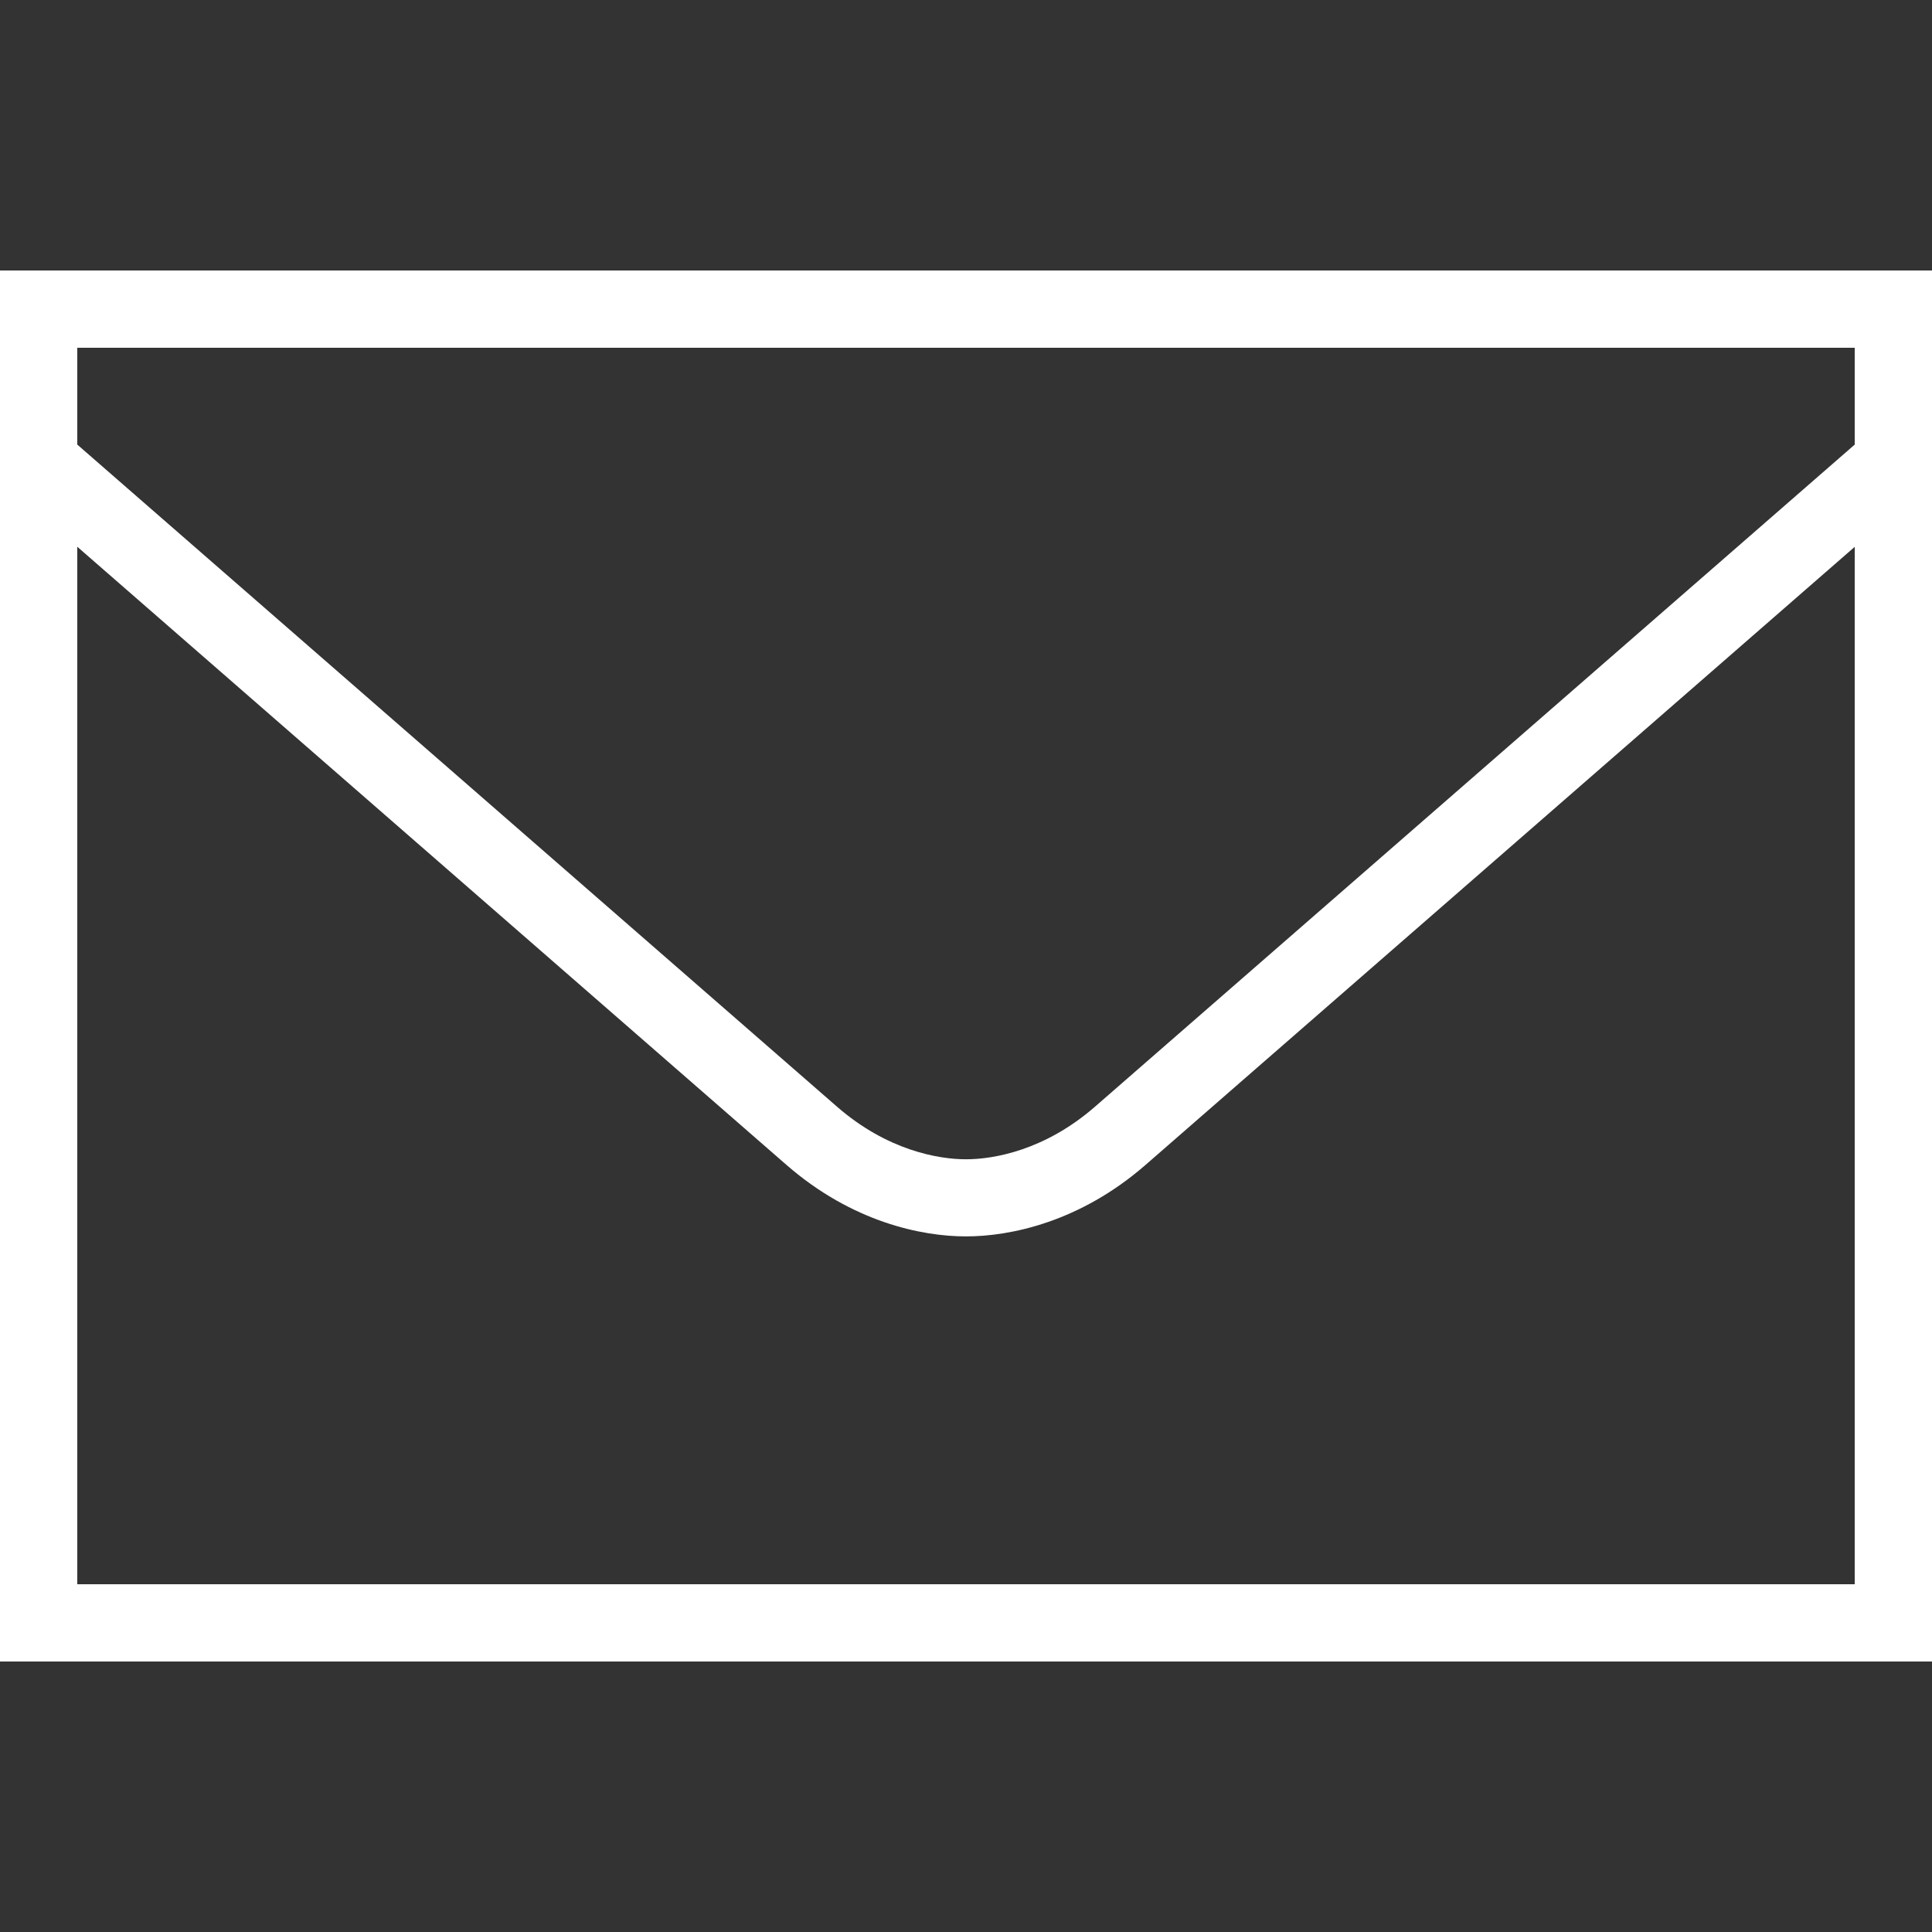 <?xml version="1.0"?>
<svg xmlns="http://www.w3.org/2000/svg" viewBox="0 0 50 50" width="100px" height="100px" fill="#ffffff">
    <rect x="0" y="0" width="50" height="50" fill="#333333" stroke="none"/>
    <path style="line-height:normal;text-indent:0;text-align:start;text-decoration-line:none;text-decoration-style:solid;text-decoration-color:#000;text-transform:none;block-progression:tb;isolation:auto;mix-blend-mode:normal" d="M 0 7 L 0 8 L 0 43 L 50 43 L 50 7 L 0 7 z M 2 9 L 48 9 L 48 11.506 C 47.576 11.876 29.814 27.356 28.336 28.643 C 27.039 29.772 25.717 30.002 25 30.002 C 24.283 30.002 22.961 29.772 21.664 28.643 C 20.186 27.356 2.424 11.876 2 11.506 L 2 9 z M 2 14.15 C 4.438 16.276 18.968 28.942 20.354 30.148 C 22.054 31.629 23.855 31.998 25 31.998 C 26.145 31.998 27.946 31.629 29.646 30.148 C 31.032 28.942 45.562 16.277 48 14.152 L 48 41 L 2 41 L 2 14.15 z" font-weight="400" font-family="sans-serif" white-space="normal" overflow="visible"/>
</svg>
